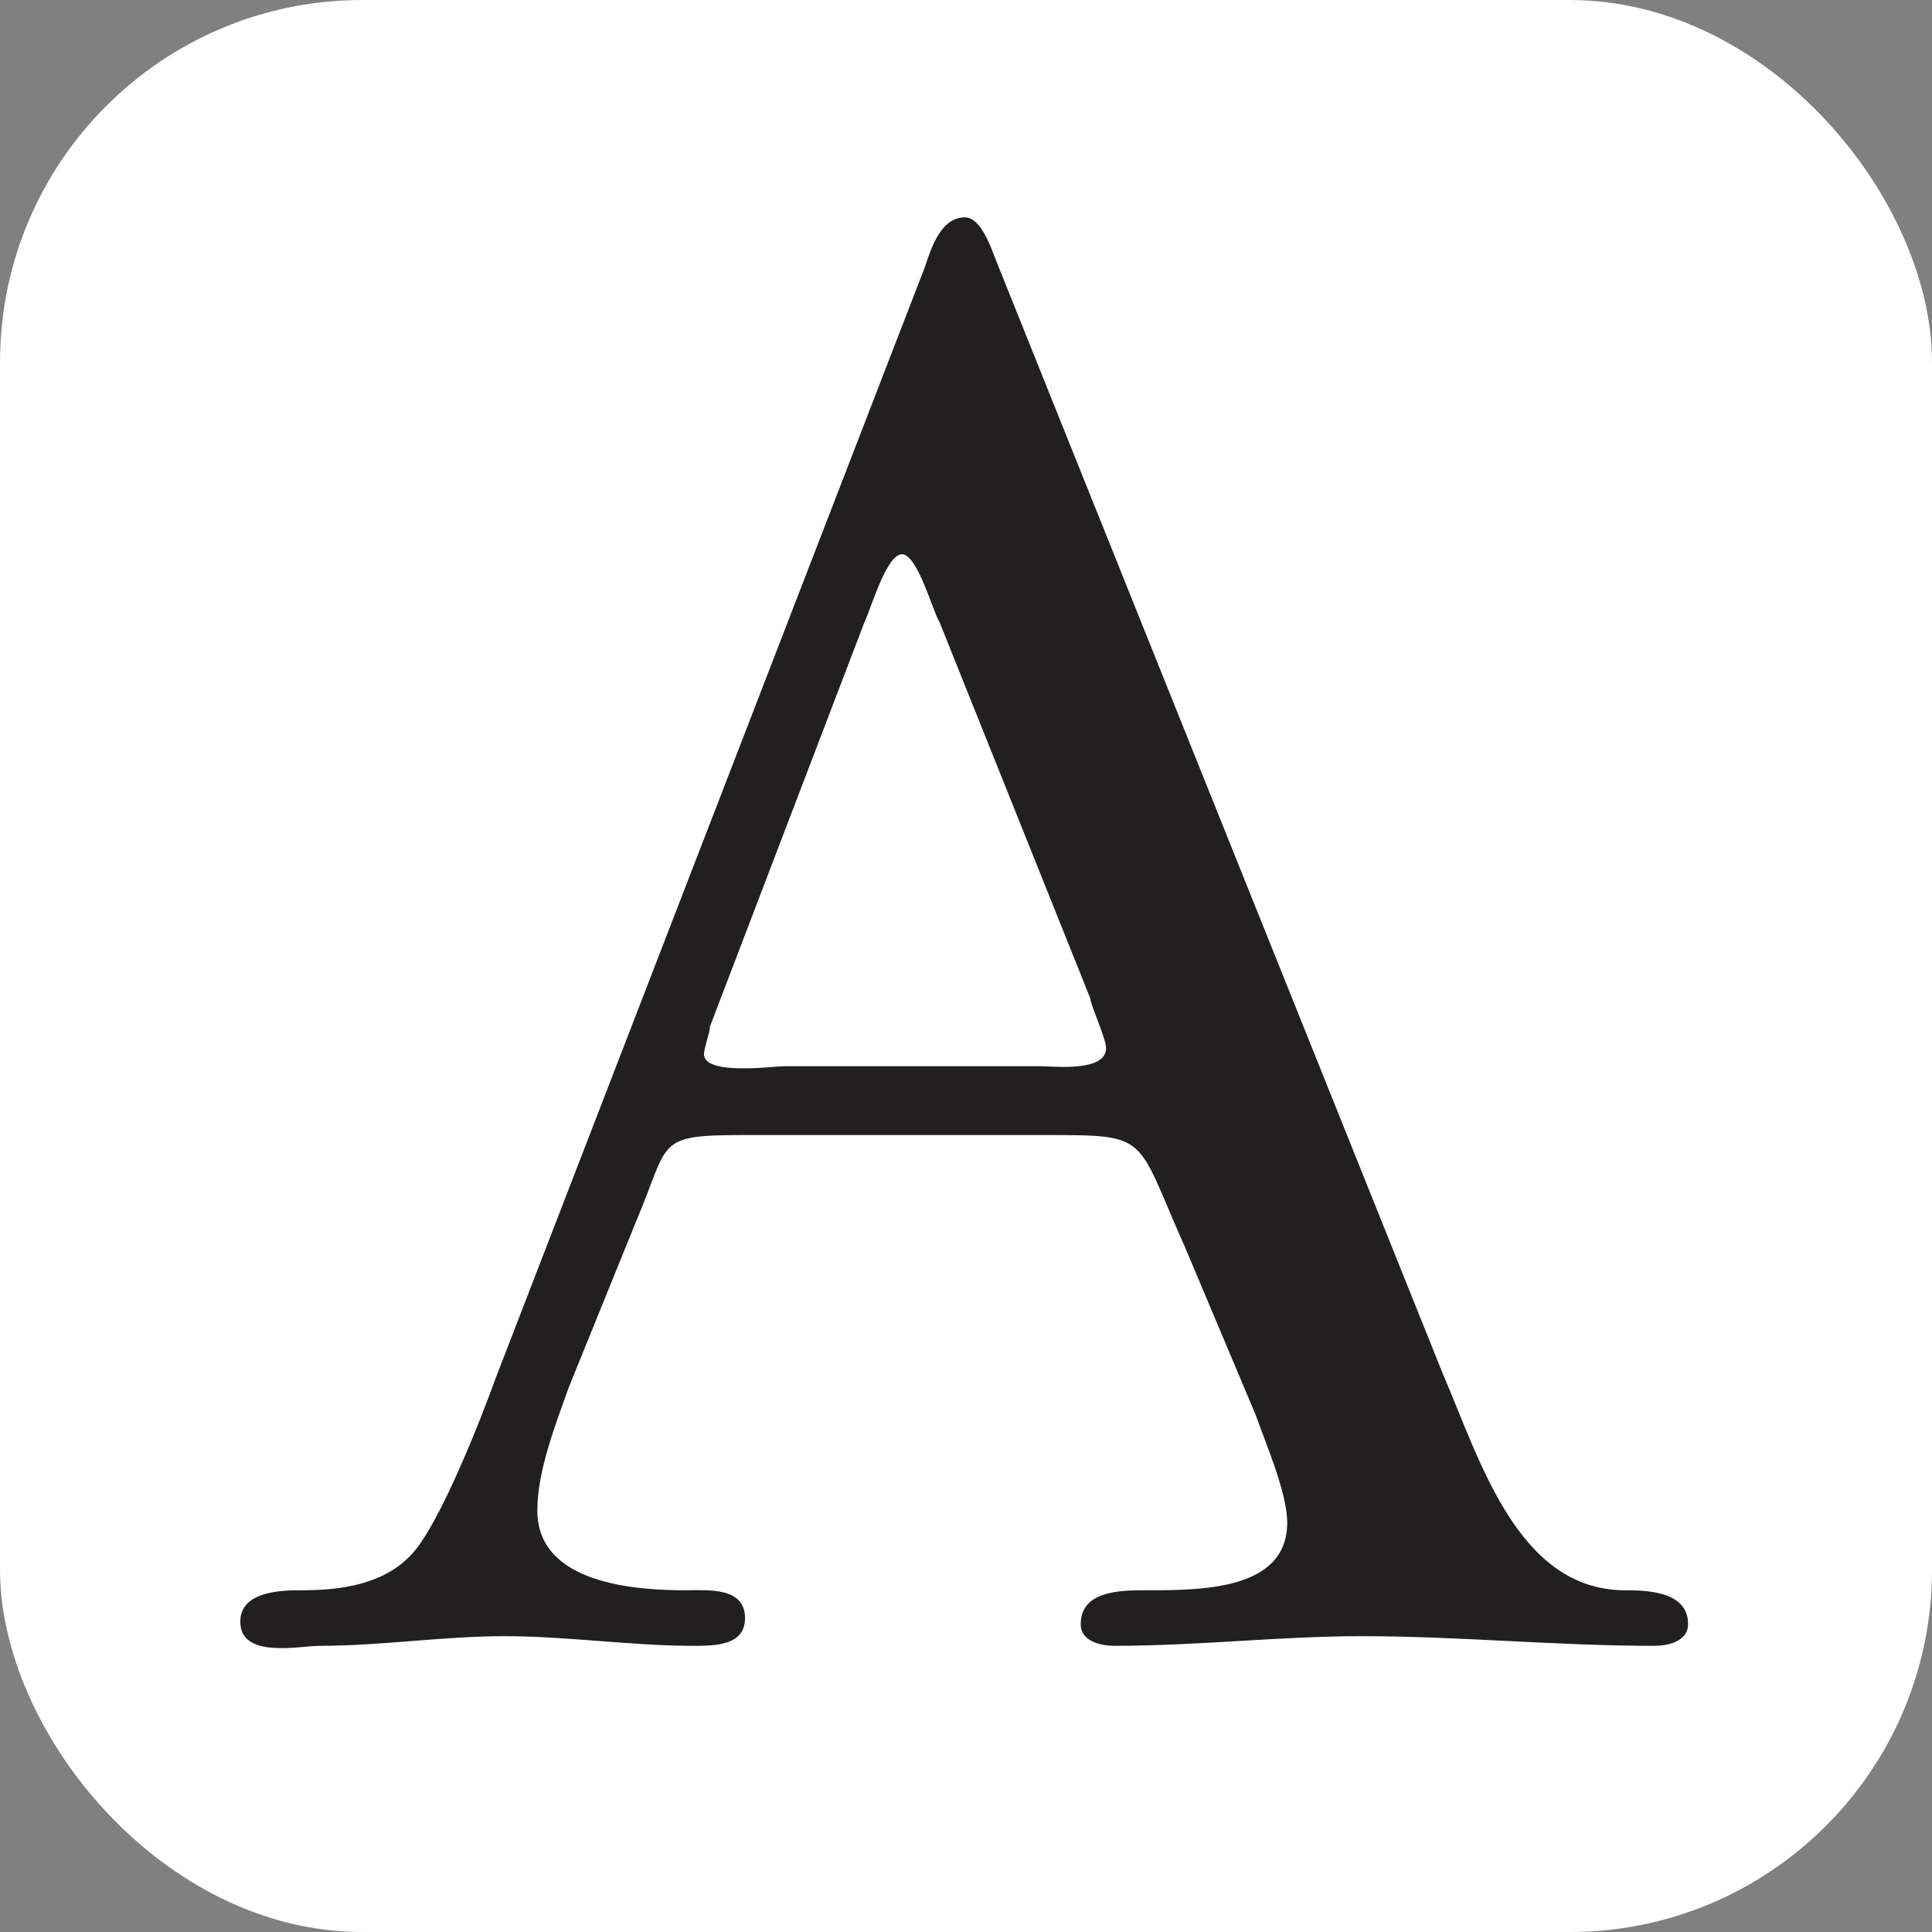 ﻿<?xml version="1.0" encoding="utf-8"?>
<svg width="16px" height="16px" viewBox="0 0 16 16" version="1.1" xmlns="http://www.w3.org/2000/svg" xmlns:xlink="http://www.w3.org/1999/xlink">
  <rect x="0" y="0" width="16" height="16" fill="#808080" stroke="none"/>
  <title>favicon</title>
  <g id="Page-1" stroke="none" stroke-width="1" fill="none" fill-rule="evenodd">
    <g id="favicon" fill-rule="nonzero">
      <rect id="Rectangle" fill="#FFFFFF" x="0" y="0" width="16" height="16" rx="3"></rect>
      <path d="M13.46,13.17 C12.57,13.17 12.26,12.1 11.95,11.38 L8.25,2.16 C8.2,2.03 8.12,1.8 7.99,1.8 C7.79,1.8 7.71,2.06 7.66,2.21 L4.11,11.4 C3.98,11.76 3.65,12.6 3.42,12.86 C3.19,13.12 2.83,13.17 2.5,13.17 C2.35,13.17 1.99,13.17 1.99,13.43 C1.99,13.74 2.48,13.63 2.65,13.63 C3.16,13.63 3.67,13.55 4.18,13.55 C4.69,13.55 5.23,13.63 5.74,13.63 C5.92,13.63 6.17,13.63 6.17,13.4 C6.17,13.14 5.86,13.17 5.68,13.17 C5.27,13.17 4.45,13.12 4.45,12.51 C4.45,12.18 4.6,11.8 4.71,11.49 L5.27,10.11 L5.27,10.11 C5.55,9.45 5.42,9.4 6.16,9.4 L8.66,9.4 C9.53,9.4 9.4,9.4 9.81,10.32 L10.4,11.72 C10.48,11.95 10.66,12.36 10.66,12.61 C10.66,13.17 9.95,13.17 9.49,13.17 C9.29,13.17 8.95,13.17 8.95,13.45 C8.95,13.6 9.13,13.63 9.23,13.63 C9.92,13.63 10.61,13.55 11.27,13.55 C12.09,13.55 12.88,13.63 13.7,13.63 C13.8,13.63 13.98,13.6 13.98,13.45 C13.98,13.17 13.62,13.17 13.44,13.17 L13.46,13.17 Z M8.61,8.83 L6.49,8.83 C6.41,8.83 5.83,8.91 5.83,8.73 C5.83,8.68 5.88,8.55 5.88,8.5 L7.16,5.15 L7.16,5.15 C7.21,5.05 7.34,4.59 7.47,4.59 C7.6,4.59 7.73,5.08 7.78,5.15 L9.03,8.27 C9.03,8.32 9.16,8.6 9.16,8.68 C9.16,8.88 8.73,8.83 8.62,8.83 L8.61,8.83 Z" id="Shape" fill="#221F20"></path>
    </g>
  </g>
</svg>